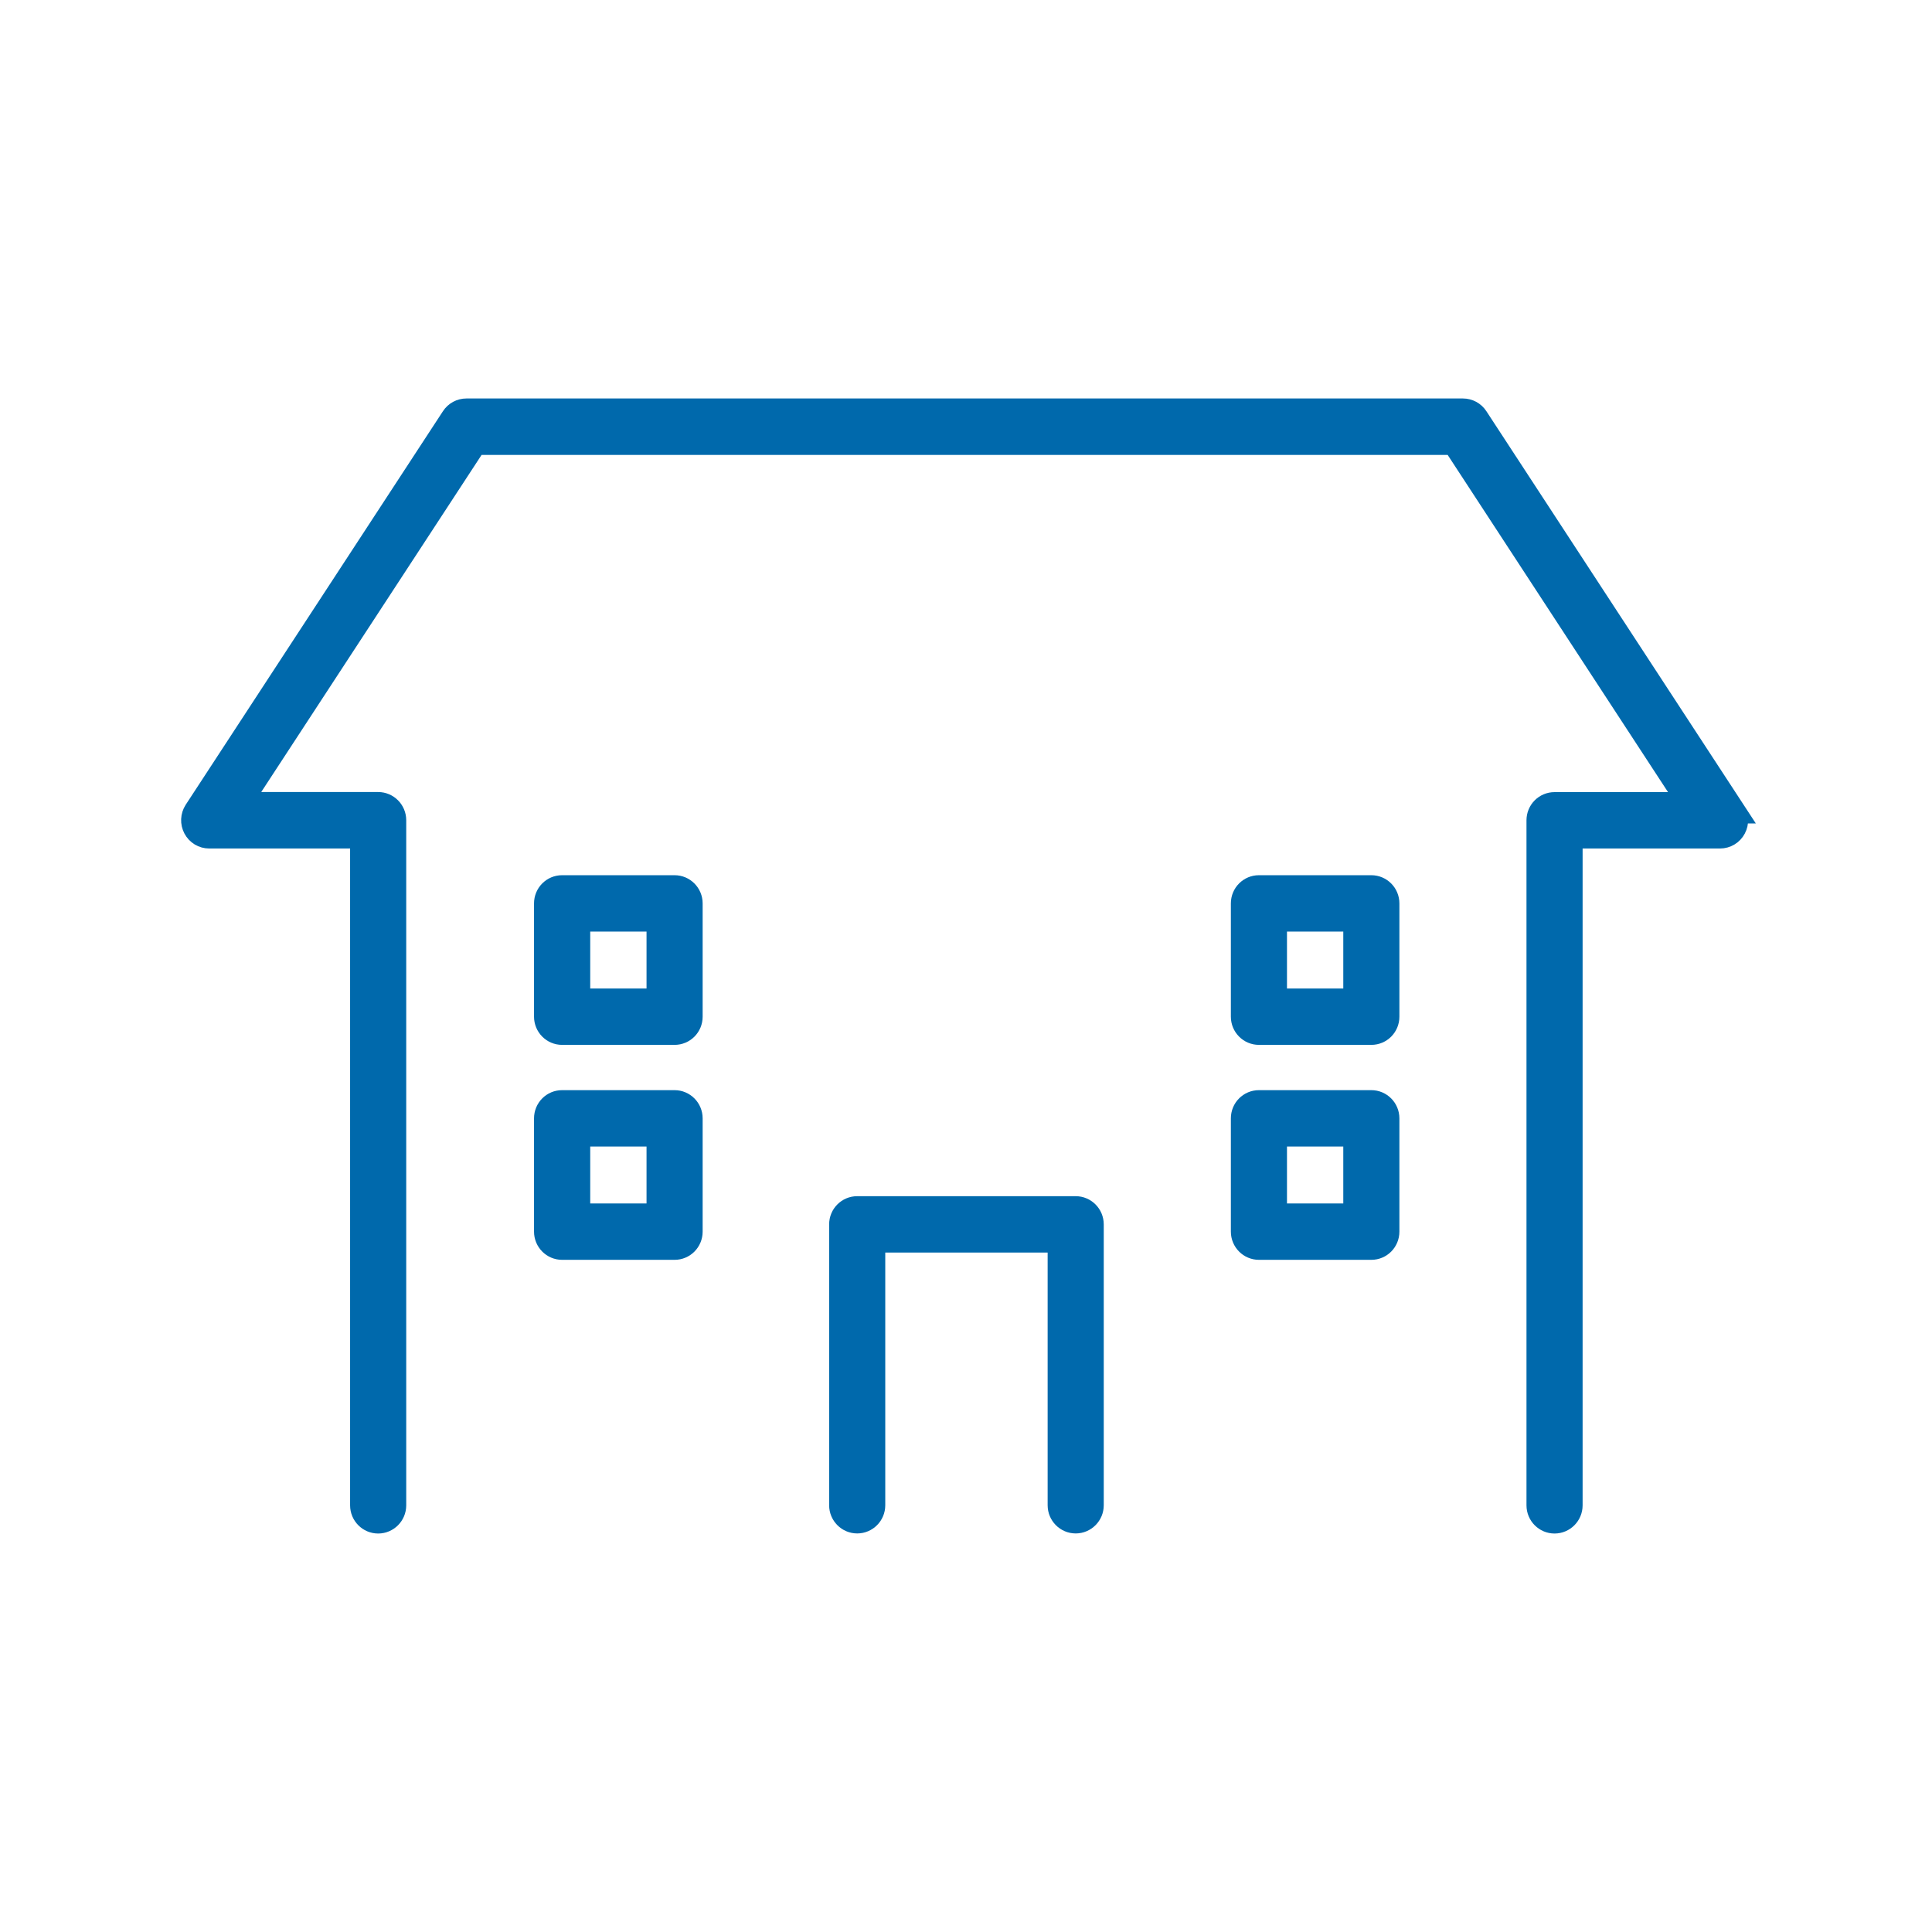 <svg width="160" height="160" viewBox="0 0 160 160" fill="none" xmlns="http://www.w3.org/2000/svg">
<path d="M89.085 100.063H70.99C70.256 100.063 69.666 100.658 69.666 101.398V124.659C69.666 125.398 70.263 125.993 70.99 125.993C71.716 125.993 72.314 125.398 72.314 124.659V102.732H87.761V124.659C87.761 125.398 88.358 125.993 89.085 125.993C89.811 125.993 90.408 125.398 90.408 124.659V101.398C90.408 100.658 89.811 100.063 89.085 100.063Z" fill="#0069AC" stroke="#0069AC" stroke-width="2"/>
<path d="M143.562 67.195L122.259 34.602C122.014 34.225 121.597 34 121.151 34H38.628C38.181 34 37.764 34.225 37.52 34.602L16.216 67.195C15.95 67.608 15.928 68.13 16.159 68.565C16.389 69 16.835 69.269 17.324 69.269H29.994V124.666C29.994 125.405 30.591 126 31.318 126C32.044 126 32.642 125.405 32.642 124.666V67.927C32.642 67.188 32.044 66.593 31.318 66.593H19.785L39.34 36.676H120.431L139.986 66.6H128.741C128.007 66.6 127.417 67.195 127.417 67.934V124.666C127.417 125.405 128.014 126 128.741 126C129.468 126 130.065 125.405 130.065 124.666V69.269H142.447C142.936 69.269 143.382 69 143.613 68.565C143.843 68.13 143.821 67.608 143.555 67.195H143.562Z" fill="#0069AC" stroke="#0069AC" stroke-width="2"/>
<path d="M55.867 91.282H46.549C45.816 91.282 45.226 91.877 45.226 92.617V101.999C45.226 102.739 45.823 103.334 46.549 103.334H55.867C56.6 103.334 57.19 102.739 57.19 101.999V92.617C57.19 91.877 56.593 91.282 55.867 91.282ZM54.543 100.665H47.88V93.951H54.543V100.665Z" fill="#0069AC" stroke="#0069AC" stroke-width="2"/>
<path d="M55.867 73.481H46.549C45.816 73.481 45.226 74.076 45.226 74.816V84.198C45.226 84.938 45.823 85.532 46.549 85.532H55.867C56.6 85.532 57.19 84.938 57.19 84.198V74.816C57.19 74.076 56.593 73.481 55.867 73.481ZM54.543 82.864H47.88V76.15H54.543V82.864Z" fill="#0069AC" stroke="#0069AC" stroke-width="2"/>
<path d="M113.568 91.282H104.258C103.525 91.282 102.935 91.877 102.935 92.617V101.999C102.935 102.739 103.532 103.334 104.258 103.334H113.568C114.302 103.334 114.892 102.739 114.892 101.999V92.617C114.892 91.877 114.295 91.282 113.568 91.282ZM112.245 100.665H105.582V93.951H112.245V100.665Z" fill="#0069AC" stroke="#0069AC" stroke-width="2"/>
<path d="M113.568 73.481H104.258C103.525 73.481 102.935 74.076 102.935 74.816V84.198C102.935 84.938 103.532 85.532 104.258 85.532H113.568C114.302 85.532 114.892 84.938 114.892 84.198V74.816C114.892 74.076 114.295 73.481 113.568 73.481ZM112.245 82.864H105.582V76.15H112.245V82.864Z" fill="#0069AC" stroke="#0069AC" stroke-width="2"/>
</svg>
